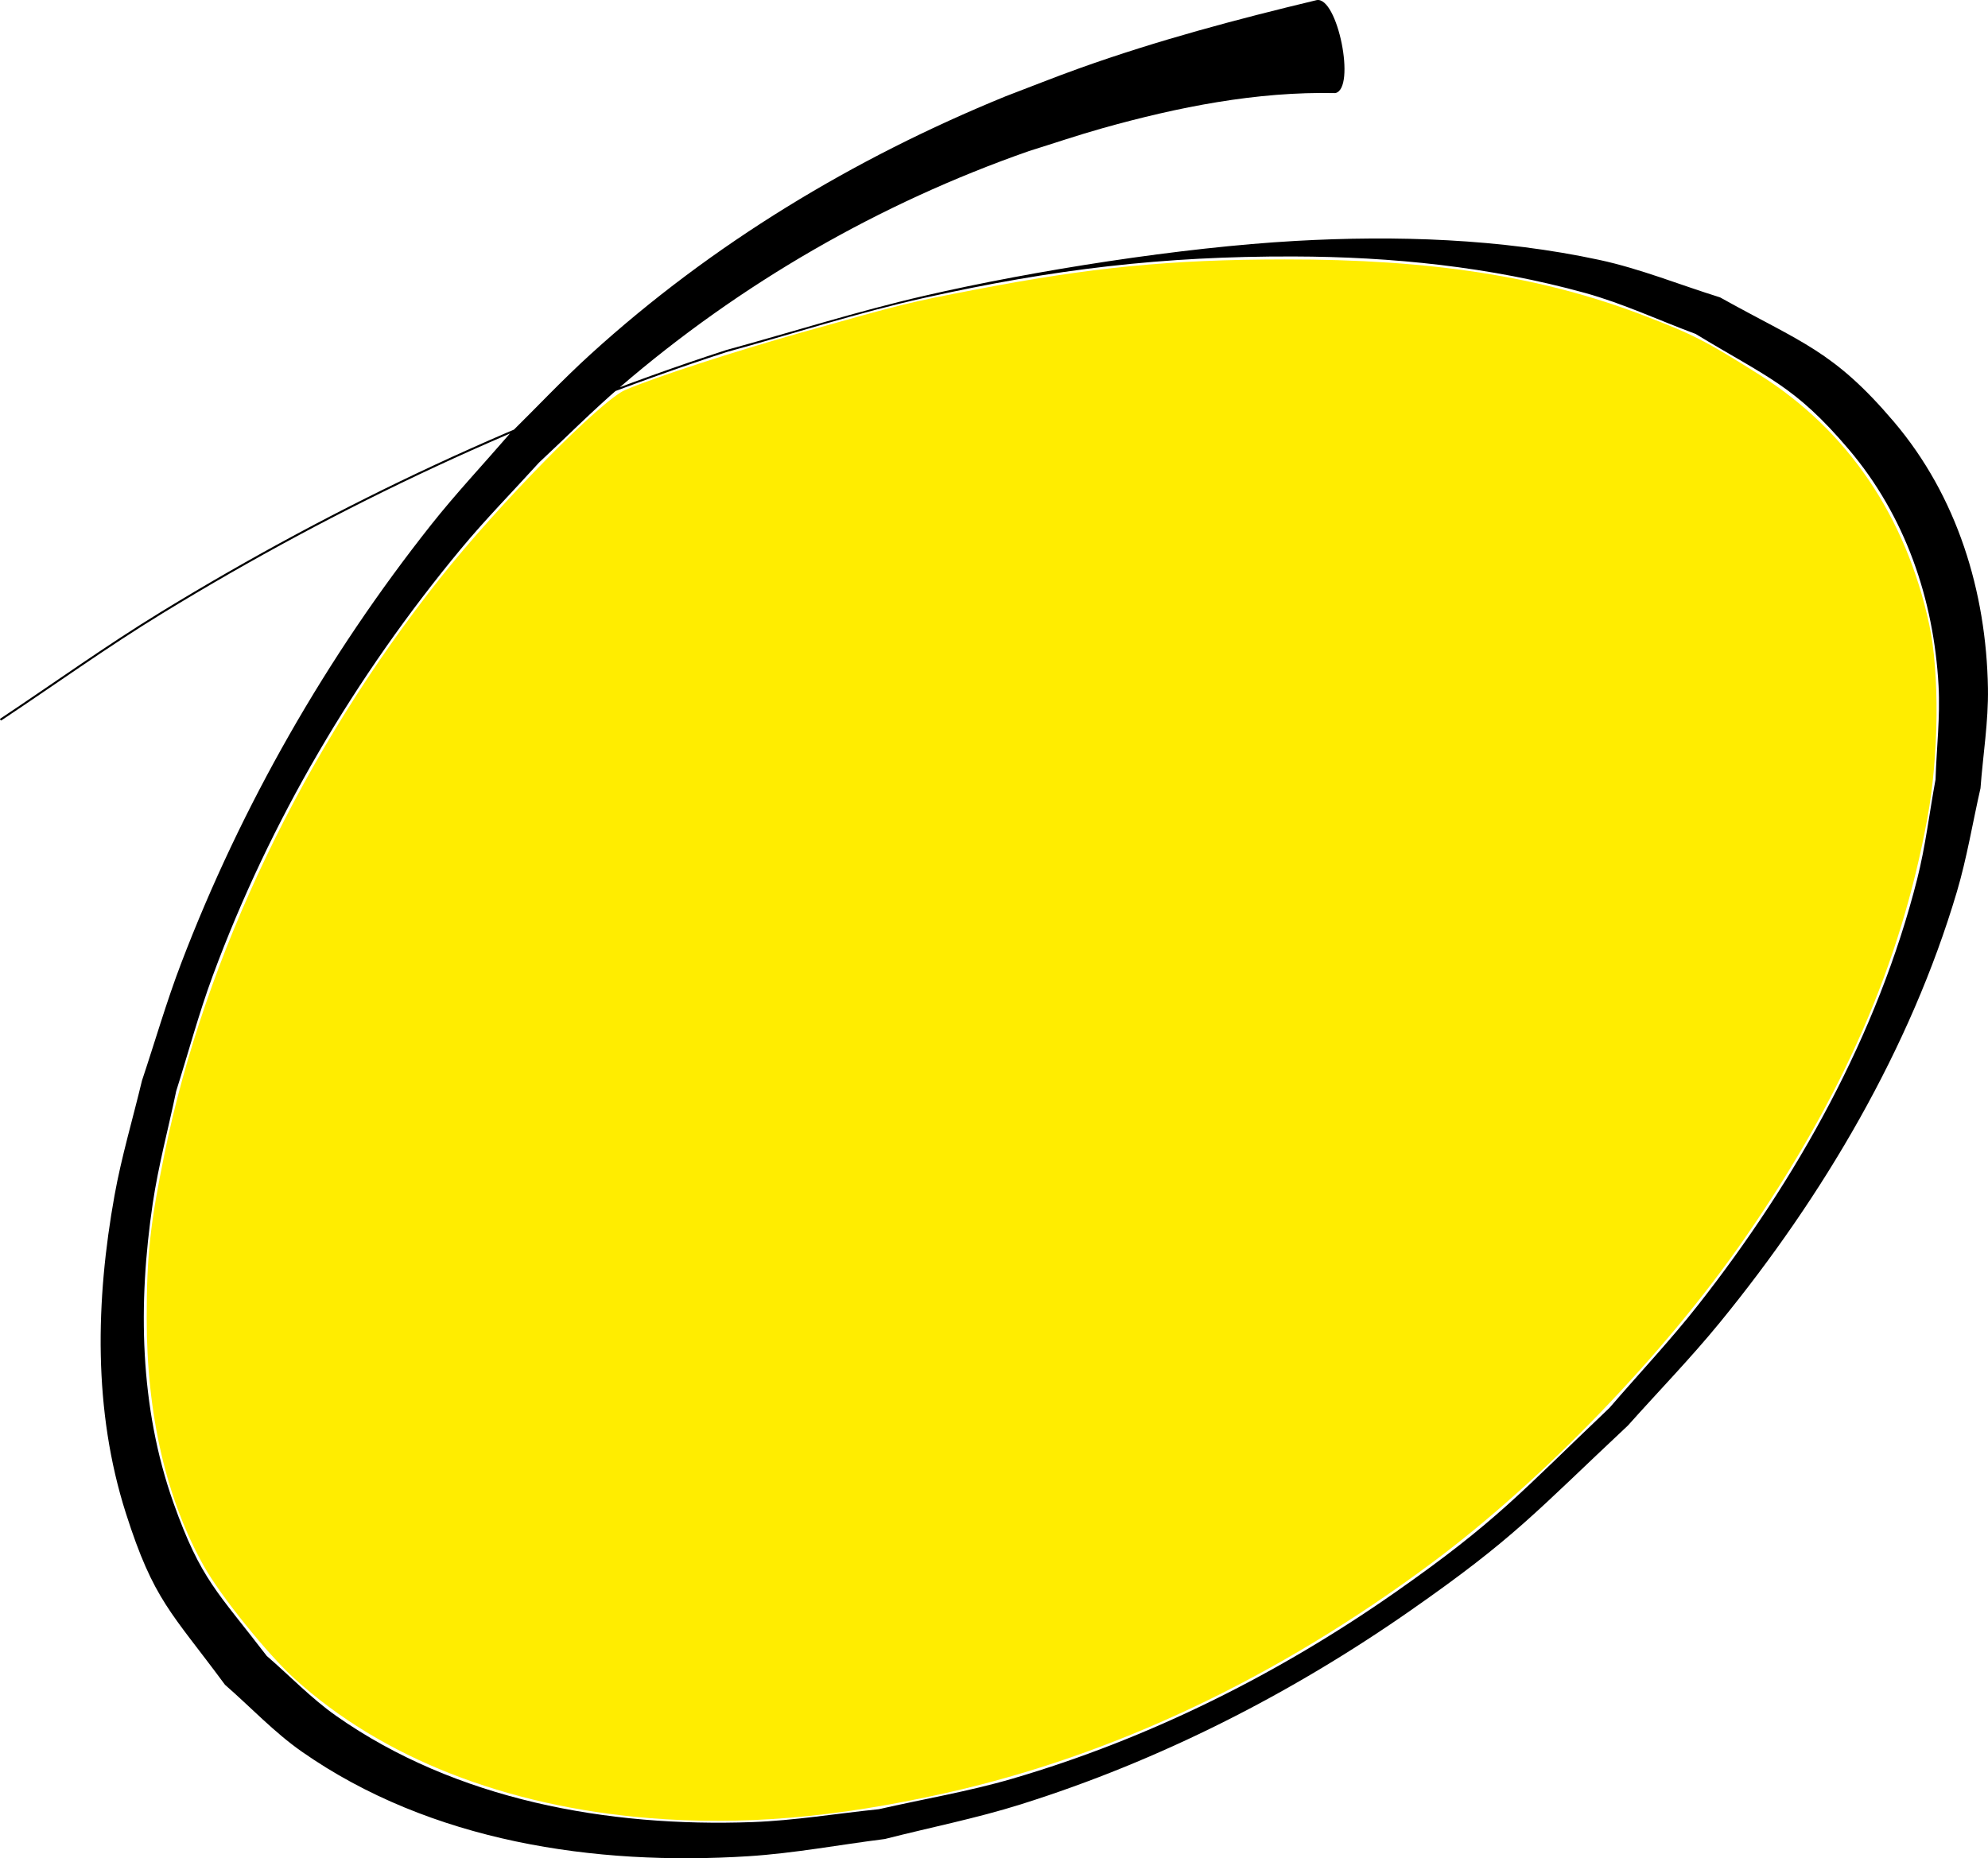 <?xml version="1.0" encoding="UTF-8"?>
<svg version="1.1" viewBox="0 0 335.19 313.38" xmlns="http://www.w3.org/2000/svg">
<g transform="translate(125.18 -98.109)" display="none">
<path d="m329.22 103.09c-13.255-0.294-26.529 2.352-39.246 5.921-4.17 1.171-8.273 2.572-12.409 3.857-25.231 8.828-48.642 22.326-68.911 39.773-4.73 4.071-9.13 8.51-13.695 12.766-4.38 4.84-8.972 9.497-13.14 14.521-17.777 21.426-32.198 45.884-41.865 72.015-2.359 6.377-4.107 12.963-6.16 19.445-1.319 6.316-3.011 12.564-3.957 18.946-2.495 16.829-2.253 34.317 3.499 50.518 4.619 13.01 7.489 15.031 15.723 25.795 3.906 3.373 7.495 7.152 11.717 10.118 20.225 14.208 45.861 18.785 70.141 17.906 7.146-0.259 14.228-1.449 21.342-2.174 7.507-1.716 15.131-2.986 22.521-5.149 23.12-6.766 44.957-17.705 64.662-31.506 17.075-11.959 21.021-16.772 36.019-31.039 4.98-5.781 10.228-11.342 14.94-17.343 16.616-21.158 30.274-45.595 36.93-71.81 1.402-5.521 2.065-11.205 3.097-16.807 0.17-5.273 0.8-10.551 0.51-15.819-0.804-14.604-5.626-28.659-15.179-39.898-9.105-10.713-13.658-12.064-25.784-19.423-6.204-2.301-12.234-5.139-18.612-6.903-16.026-4.432-32.609-6.117-49.196-6.16-22.094-0.058-40.499 2.149-62.168 6.968-11.266 2.506-22.262 6.098-33.393 9.148-33.398 10.859-65.26 25.796-95.203 44.117-9.253 5.662-18.069 12.009-27.104 18.014-0.062 0.047-0.269-0.228-0.207-0.274 9.041-6.009 2.527-20.294 11.787-25.96 29.965-18.335 49.159-32.227 82.582-43.095 11.14-3.052 42.263-5.5 53.517-8.099 18.581-4.29 37.563-10.815 56.762-11.901 16.943-0.959 48.322 8.075 64.994 11.66 6.947 1.494 13.573 4.212 20.359 6.318 13.742 7.661 19.088 8.951 29.292 20.952 10.688 12.57 15.603 28.663 15.879 44.961 0.095 5.637-0.837 11.244-1.255 16.866-1.329 5.826-2.288 11.749-3.986 17.478-7.836 26.444-22.585 51.361-39.953 72.617-4.912 6.012-10.337 11.585-15.505 17.378-15.649 14.673-19.086 18.951-36.805 31.299-20.094 14.003-42.171 25.239-65.561 32.59-7.521 2.364-15.278 3.896-22.918 5.844-7.668 0.968-15.291 2.412-23.004 2.903-25.947 1.652-53.55-2.431-75.297-17.631-4.693-3.28-8.638-7.518-12.957-11.278-9.061-12.277-11.998-14.157-16.714-28.932-5.538-17.354-5.106-35.874-1.915-53.601 1.175-6.527 3.084-12.9 4.626-19.351 2.204-6.602 4.131-13.303 6.614-19.805 10.131-26.535 24.529-51.695 42.159-73.961 4.16-5.253 8.759-10.143 13.138-15.215 4.575-4.506 8.975-9.197 13.725-13.519 20.479-18.632 44.35-33.029 69.932-43.481 4.19-1.591 8.349-3.265 12.569-4.774 13.046-4.665 26.447-8.238 39.91-11.463 3.547-0.713 6.697 14.965 3.15 15.678z"/>
</g>
<g transform="translate(125.18 -98.109)">
<path d="m99.956 113.81c-13.255-0.294-26.529 2.352-39.246 5.921-4.17 1.171-8.273 2.572-12.409 3.857-25.231 8.828-48.642 22.326-68.911 39.773-4.73 4.071-9.13 8.51-13.695 12.766-4.38 4.84-8.972 9.497-13.14 14.521-17.777 21.426-32.198 45.884-41.865 72.015-2.359 6.377-4.107 12.963-6.16 19.445-1.319 6.316-3.011 12.564-3.957 18.946-2.495 16.829-2.253 34.317 3.499 50.518 4.619 13.01 7.489 15.031 15.723 25.795 3.906 3.373 7.495 7.152 11.717 10.118 20.225 14.208 45.861 18.785 70.141 17.906 7.146-0.259 14.228-1.449 21.342-2.174 7.507-1.716 15.131-2.986 22.521-5.149 23.12-6.766 44.957-17.705 64.662-31.506 17.075-11.959 21.021-16.772 36.019-31.039 4.98-5.781 10.228-11.342 14.94-17.343 16.616-21.158 30.274-45.595 36.93-71.81 1.402-5.521 2.065-11.205 3.097-16.807 0.17-5.273 0.8-10.551 0.51-15.819-0.804-14.604-5.626-28.659-15.179-39.898-9.105-10.713-13.658-12.064-25.784-19.423-6.204-2.301-12.234-5.139-18.612-6.903-16.026-4.432-32.609-6.117-49.196-6.16-22.094-0.058-40.499 2.149-62.168 6.968-11.266 2.506-22.262 6.098-33.393 9.148-33.398 10.859-65.26 25.796-95.203 44.117-9.253 5.662-18.069 12.009-27.104 18.014-0.062 0.047-0.269-0.228-0.207-0.274 9.041-6.009 17.863-12.361 27.123-18.028 29.965-18.335 61.851-33.284 95.274-44.152 11.14-3.052 22.166-6.558 33.421-9.156 18.581-4.29 43.38-8.171 62.579-9.257 16.943-0.959 34.572-0.387 51.244 3.199 6.947 1.494 13.573 4.212 20.359 6.318 13.742 7.661 19.088 8.951 29.292 20.952 10.688 12.57 15.603 28.663 15.879 44.961 0.095 5.637-0.837 11.244-1.255 16.866-1.329 5.826-2.288 11.749-3.986 17.478-7.836 26.444-22.585 51.361-39.953 72.617-4.912 6.012-10.337 11.585-15.505 17.378-15.649 14.673-19.086 18.951-36.805 31.299-20.094 14.003-42.171 25.239-65.561 32.59-7.521 2.364-15.278 3.896-22.918 5.844-7.668 0.968-15.291 2.412-23.004 2.903-25.947 1.652-53.55-2.431-75.297-17.631-4.693-3.28-8.638-7.518-12.957-11.278-9.061-12.277-11.998-14.157-16.714-28.932-5.538-17.354-5.106-35.874-1.915-53.601 1.175-6.527 3.084-12.9 4.626-19.351 2.204-6.602 4.131-13.303 6.614-19.805 10.131-26.535 24.529-51.695 42.159-73.961 4.16-5.253 8.759-10.143 13.138-15.215 4.575-4.506 8.975-9.197 13.725-13.519 20.479-18.632 44.35-33.029 69.932-43.481 4.19-1.591 8.349-3.265 12.569-4.774 13.046-4.665 26.447-8.238 39.91-11.463 3.547-0.713 6.697 14.965 3.15 15.678z"/>
<path d="m-15.76 404.71c-24.192-1.969-45.118-10.202-59.76-23.512-4.577-4.16-12.384-13.841-15.231-18.886-6.385-11.313-9.699-25.632-9.695-41.884 3e-3 -10.602 0.582-15.932 3.036-27.914 6.779-33.105 23.472-67.939 46.431-96.889 9.99-12.598 27.182-30.069 31.266-31.776 5.476-2.288 18.082-6.392 29.754-9.688 17.062-4.817 18.012-5.051 29.056-7.178 19.761-3.806 33.019-5.104 52.334-5.126 24.692-0.028 43.31 2.872 60.386 9.404 8.45 3.232 10.55 4.306 19.637 10.033 14.866 9.37 24.716 23.857 28.648 42.135 1.756 8.166 1.624 22.106-0.311 32.648-4.514 24.597-14.189 46.839-30.855 70.931-13.47 19.471-34.001 40.766-52.726 54.689-26.143 19.438-53.696 32.476-82.014 38.808-18.603 4.16-34.295 5.481-49.956 4.206z" fill="#ffed00"/>
</g>
</svg>
